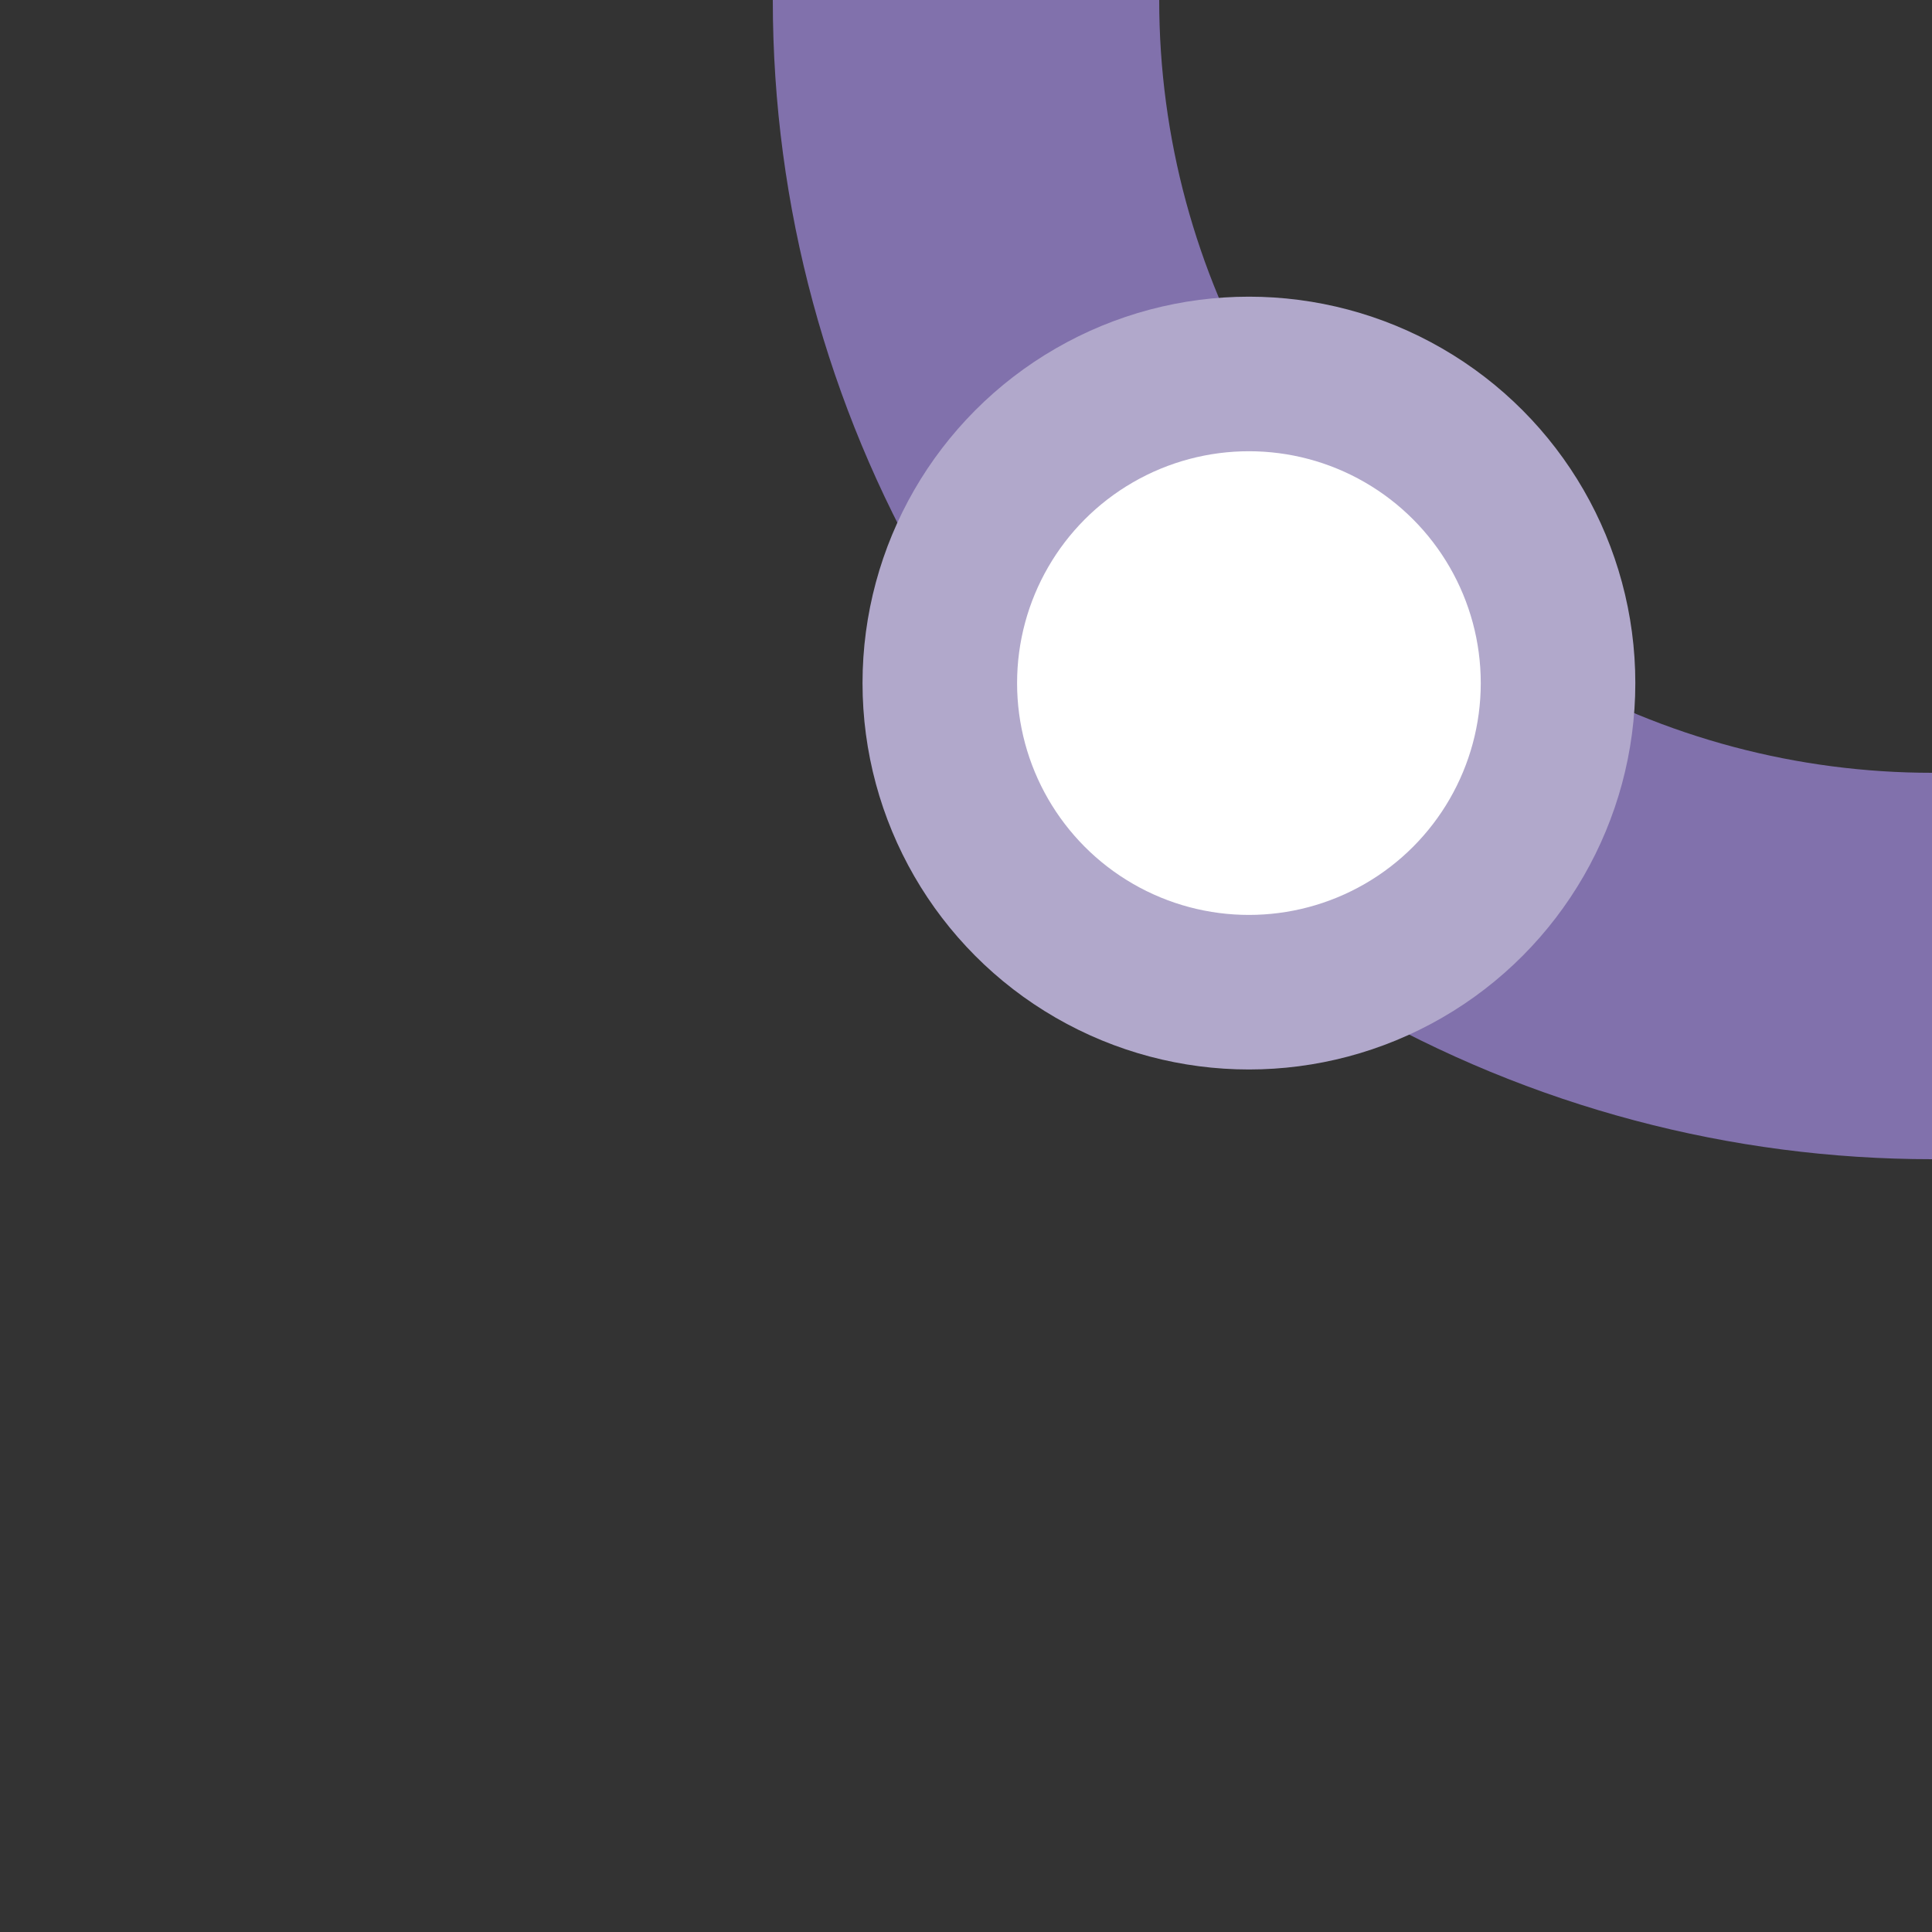 <?xml version="1.0" encoding="UTF-8"?>
<svg xmlns="http://www.w3.org/2000/svg" width="500" height="500">
 <rect width="100%" height="100%" fill="#333333" stroke="none"/>
 <title>eBSTl purple</title>
 <circle stroke="#8171AC" cx="500" cy="0" r="250" stroke-width="100" fill="none"/>
 <circle stroke="#B1A8CB" fill="#FFF" cx="323.22" cy="176.78" r="80" stroke-width="40"/>
</svg>
